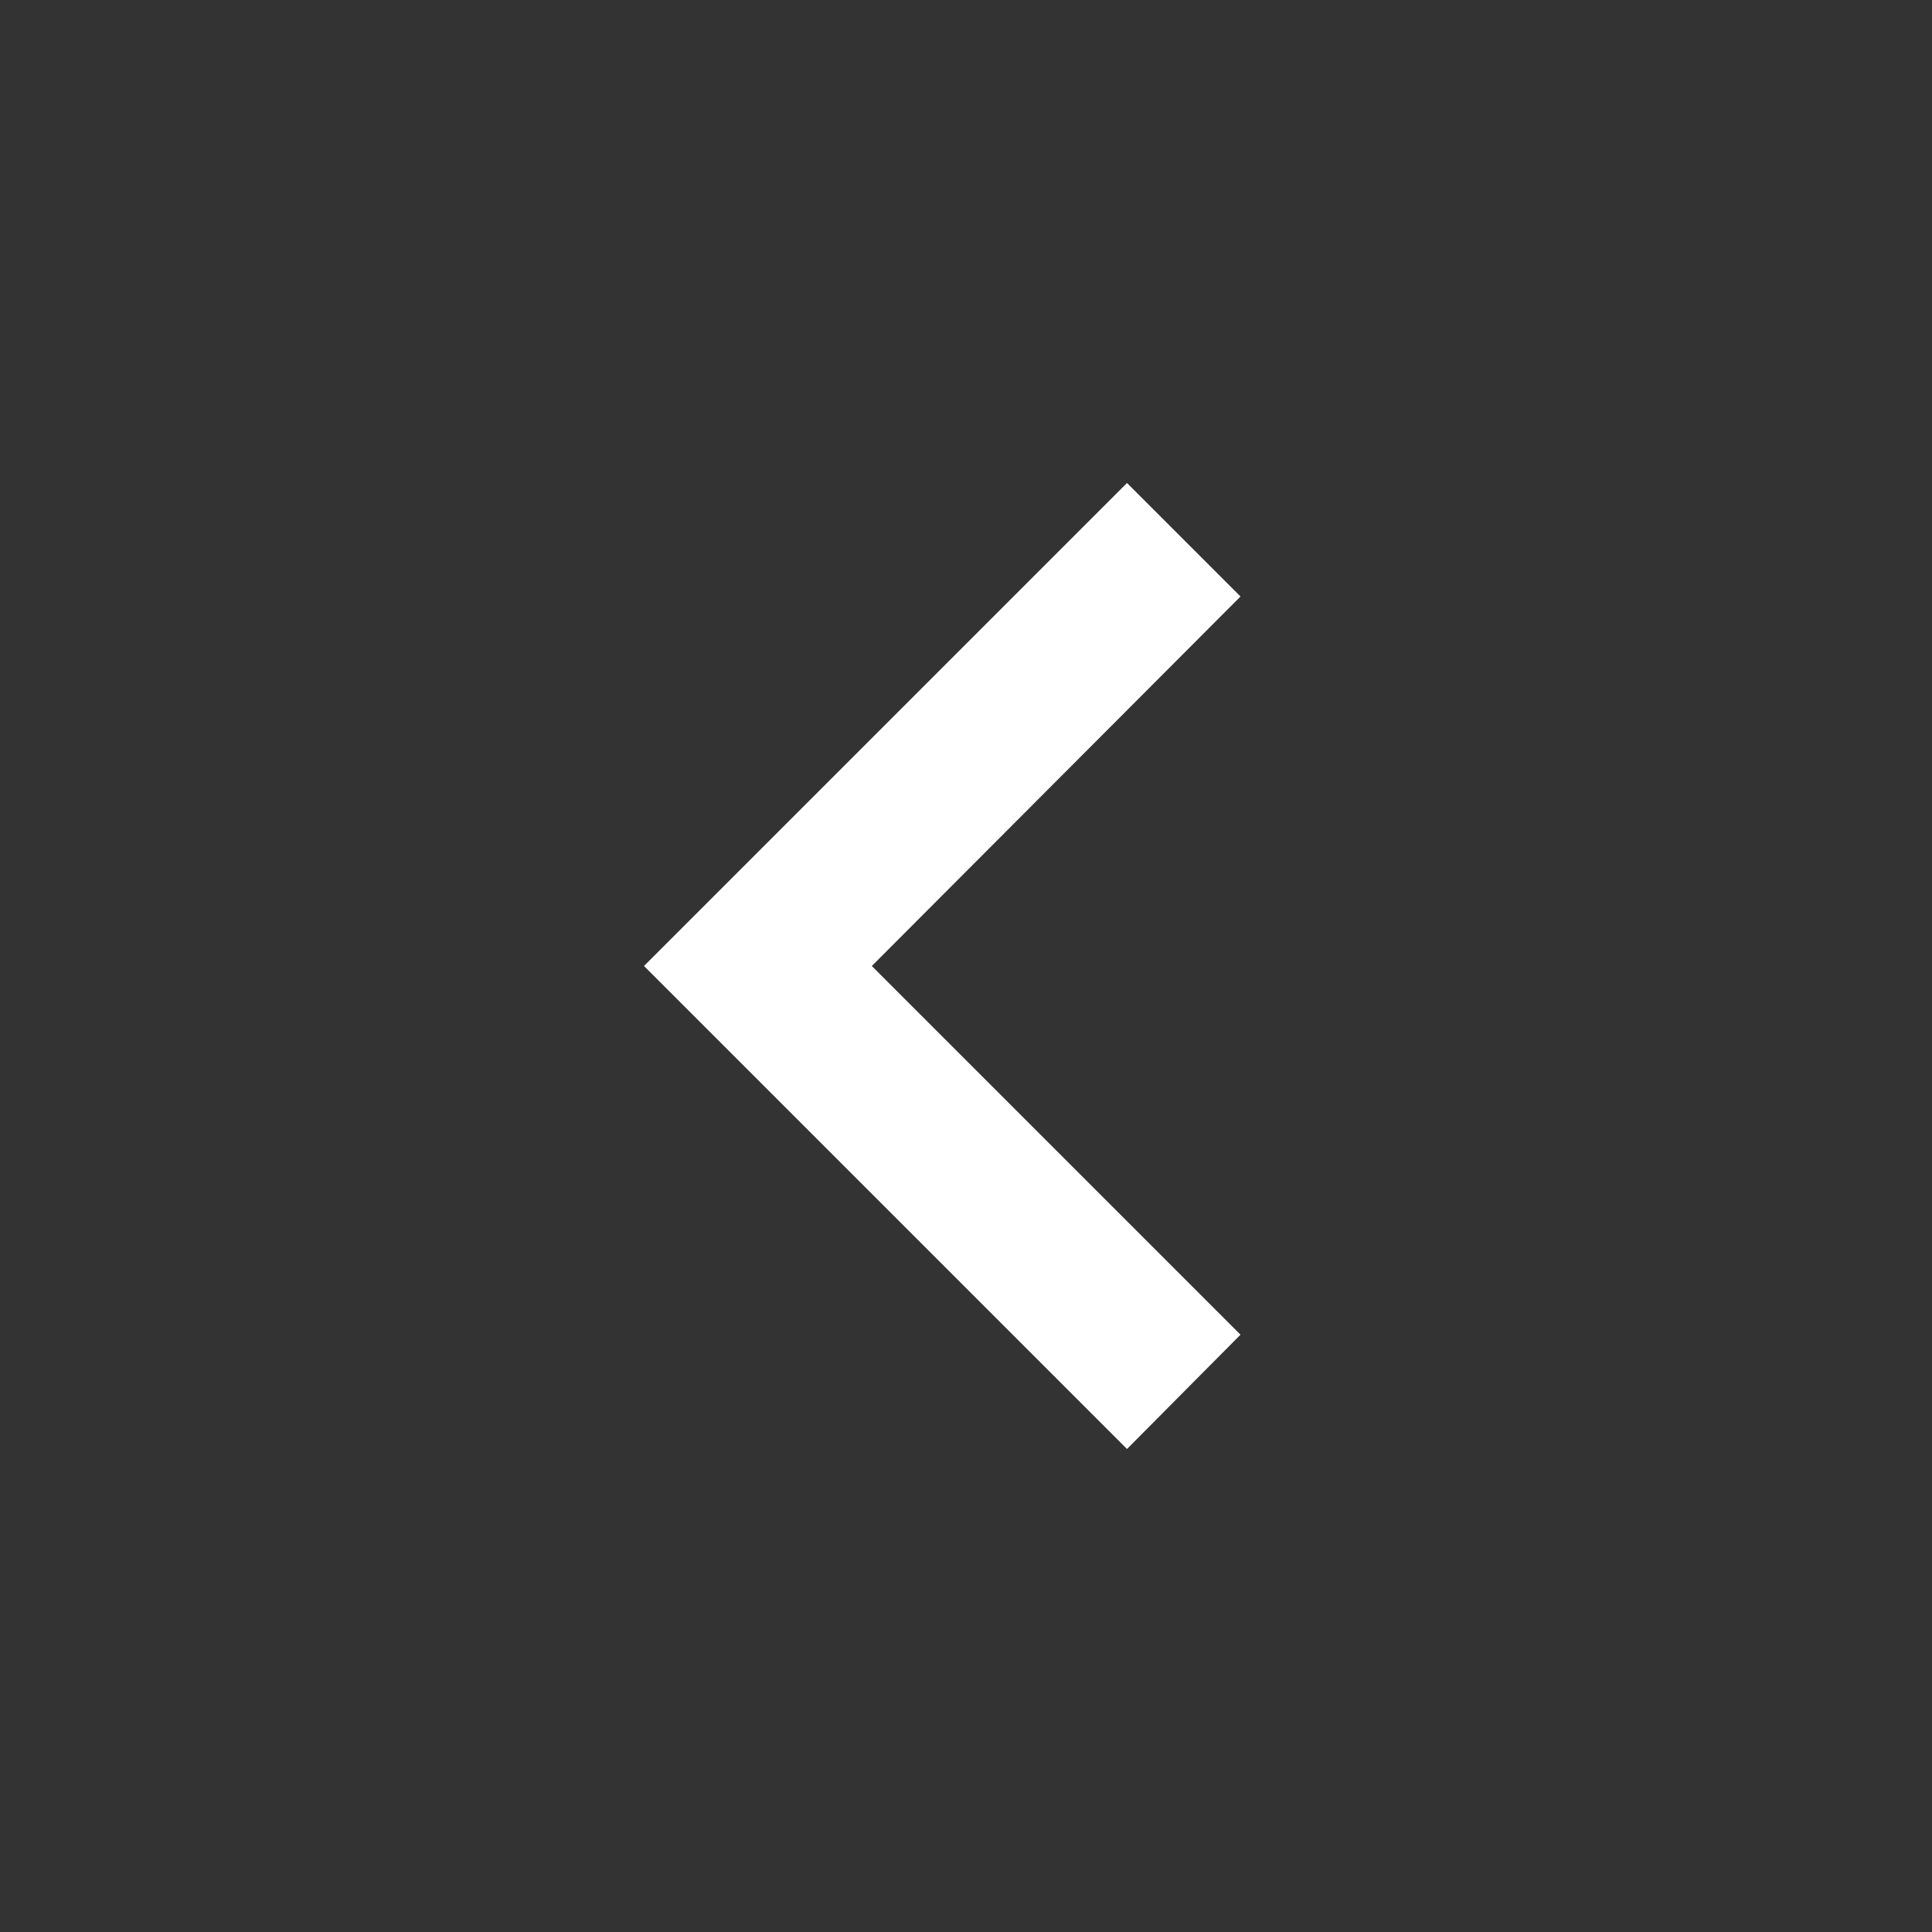 <svg xmlns="http://www.w3.org/2000/svg" viewBox="0 0 24 24"><rect x="0" y="0" width="24" height="24" fill="#333333" stroke="none"/><path d="M15.41 16.58 10.83 12l4.58-4.59L14 6l-6 6 6 6 1.41-1.42Z" style="fill:#fff"/></svg>